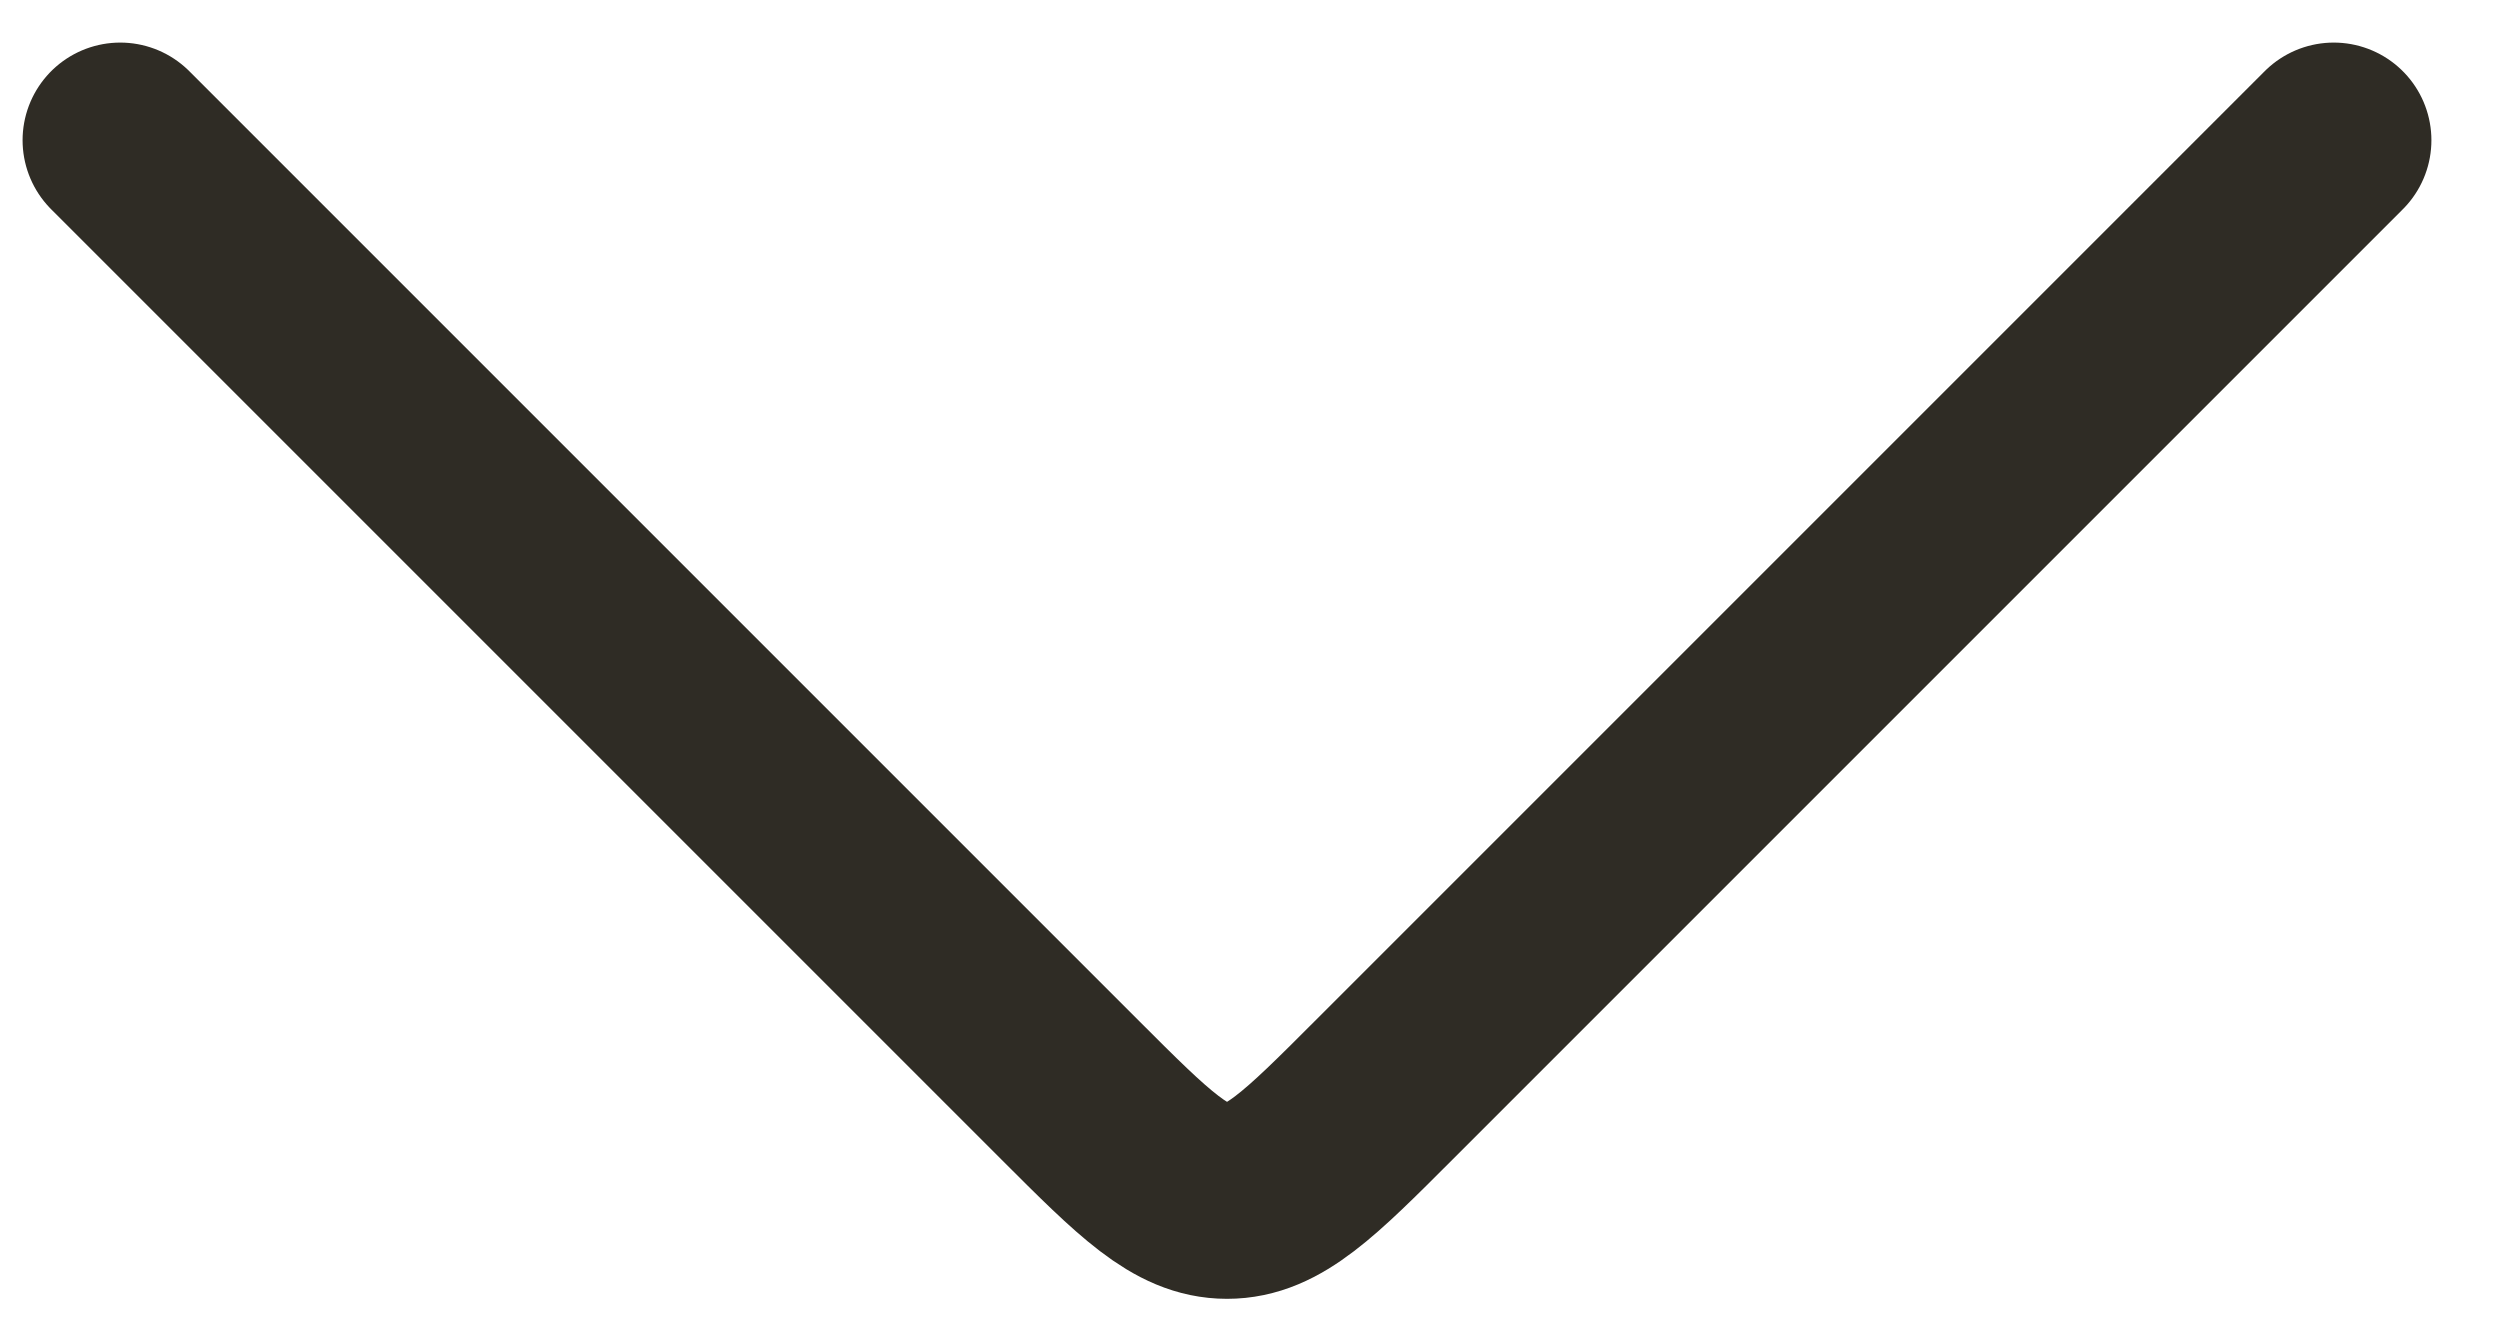 <svg width="32" height="17" viewBox="0 0 32 17" fill="none" xmlns="http://www.w3.org/2000/svg">
<path d="M1.539 1.795L13.702 13.958C14.647 14.903 15.119 15.375 15.706 15.375C16.293 15.375 16.765 14.903 17.709 13.958L29.872 1.795" stroke="#2F2C25" stroke-width="2.5" stroke-linecap="round" stroke-linejoin="round"/>
</svg>
